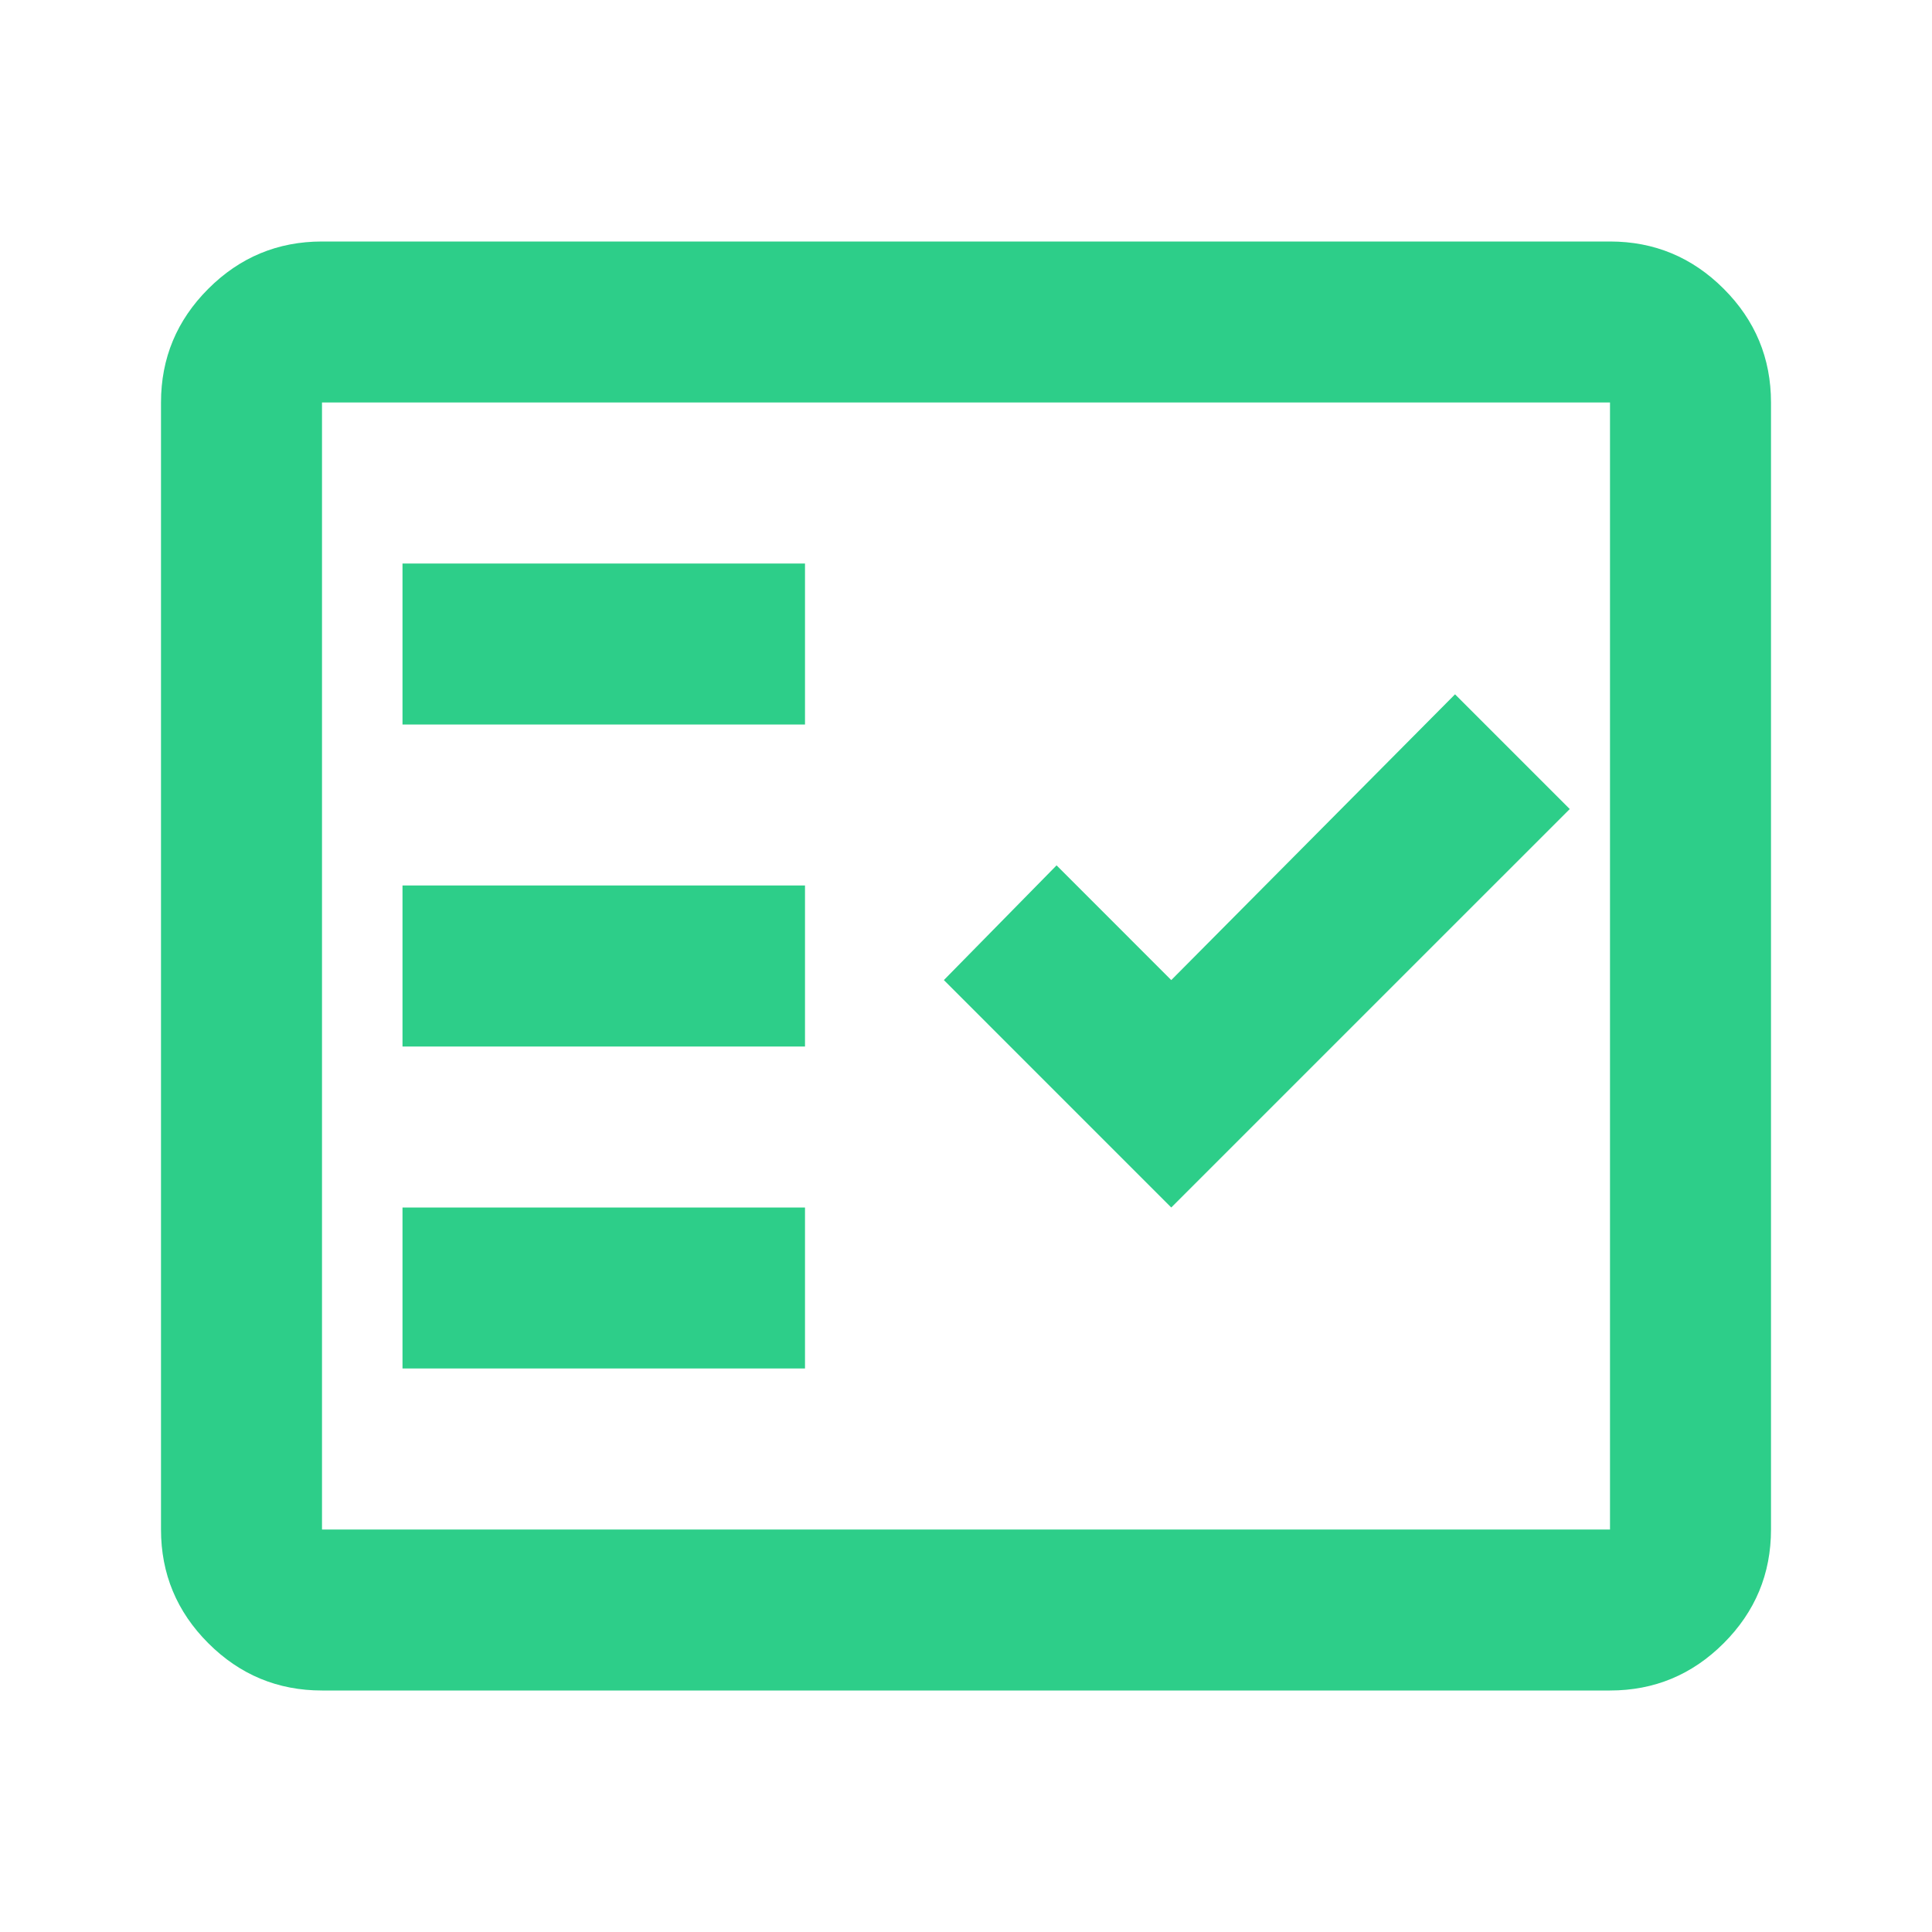 <svg xmlns="http://www.w3.org/2000/svg" width="90" height="90" viewBox="0 0 90 90" fill="none"><mask id="mask0_17_409" style="mask-type:alpha" maskUnits="userSpaceOnUse" x="0" y="0" width="90" height="90"><rect width="90" height="90" fill="#D9D9D9"></rect></mask><g mask="url(#mask0_17_409)"><mask id="mask1_17_409" style="mask-type:alpha" maskUnits="userSpaceOnUse" x="0" y="0" width="90" height="90"><rect width="90" height="90" fill="#D9D9D9"></rect></mask><g mask="url(#mask1_17_409)"><path d="M15 78.75C12.938 78.75 11.172 78.016 9.703 76.547C8.234 75.078 7.5 73.312 7.5 71.25V18.75C7.5 16.688 8.234 14.922 9.703 13.453C11.172 11.984 12.938 11.25 15 11.25H75C77.062 11.25 78.828 11.984 80.297 13.453C81.766 14.922 82.5 16.688 82.5 18.75V71.25C82.5 73.312 81.766 75.078 80.297 76.547C78.828 78.016 77.062 78.75 75 78.75H15ZM15 71.25H75V18.75H15V71.25ZM18.75 63.75H37.5V56.25H18.75V63.75ZM54.562 56.25L73.125 37.688L67.781 32.344L54.562 45.656L49.219 40.312L43.969 45.656L54.562 56.25ZM18.75 48.75H37.5V41.25H18.75V48.75ZM18.75 33.75H37.5V26.25H18.75V33.75Z" fill="#2DCE89"></path></g></g></svg>
